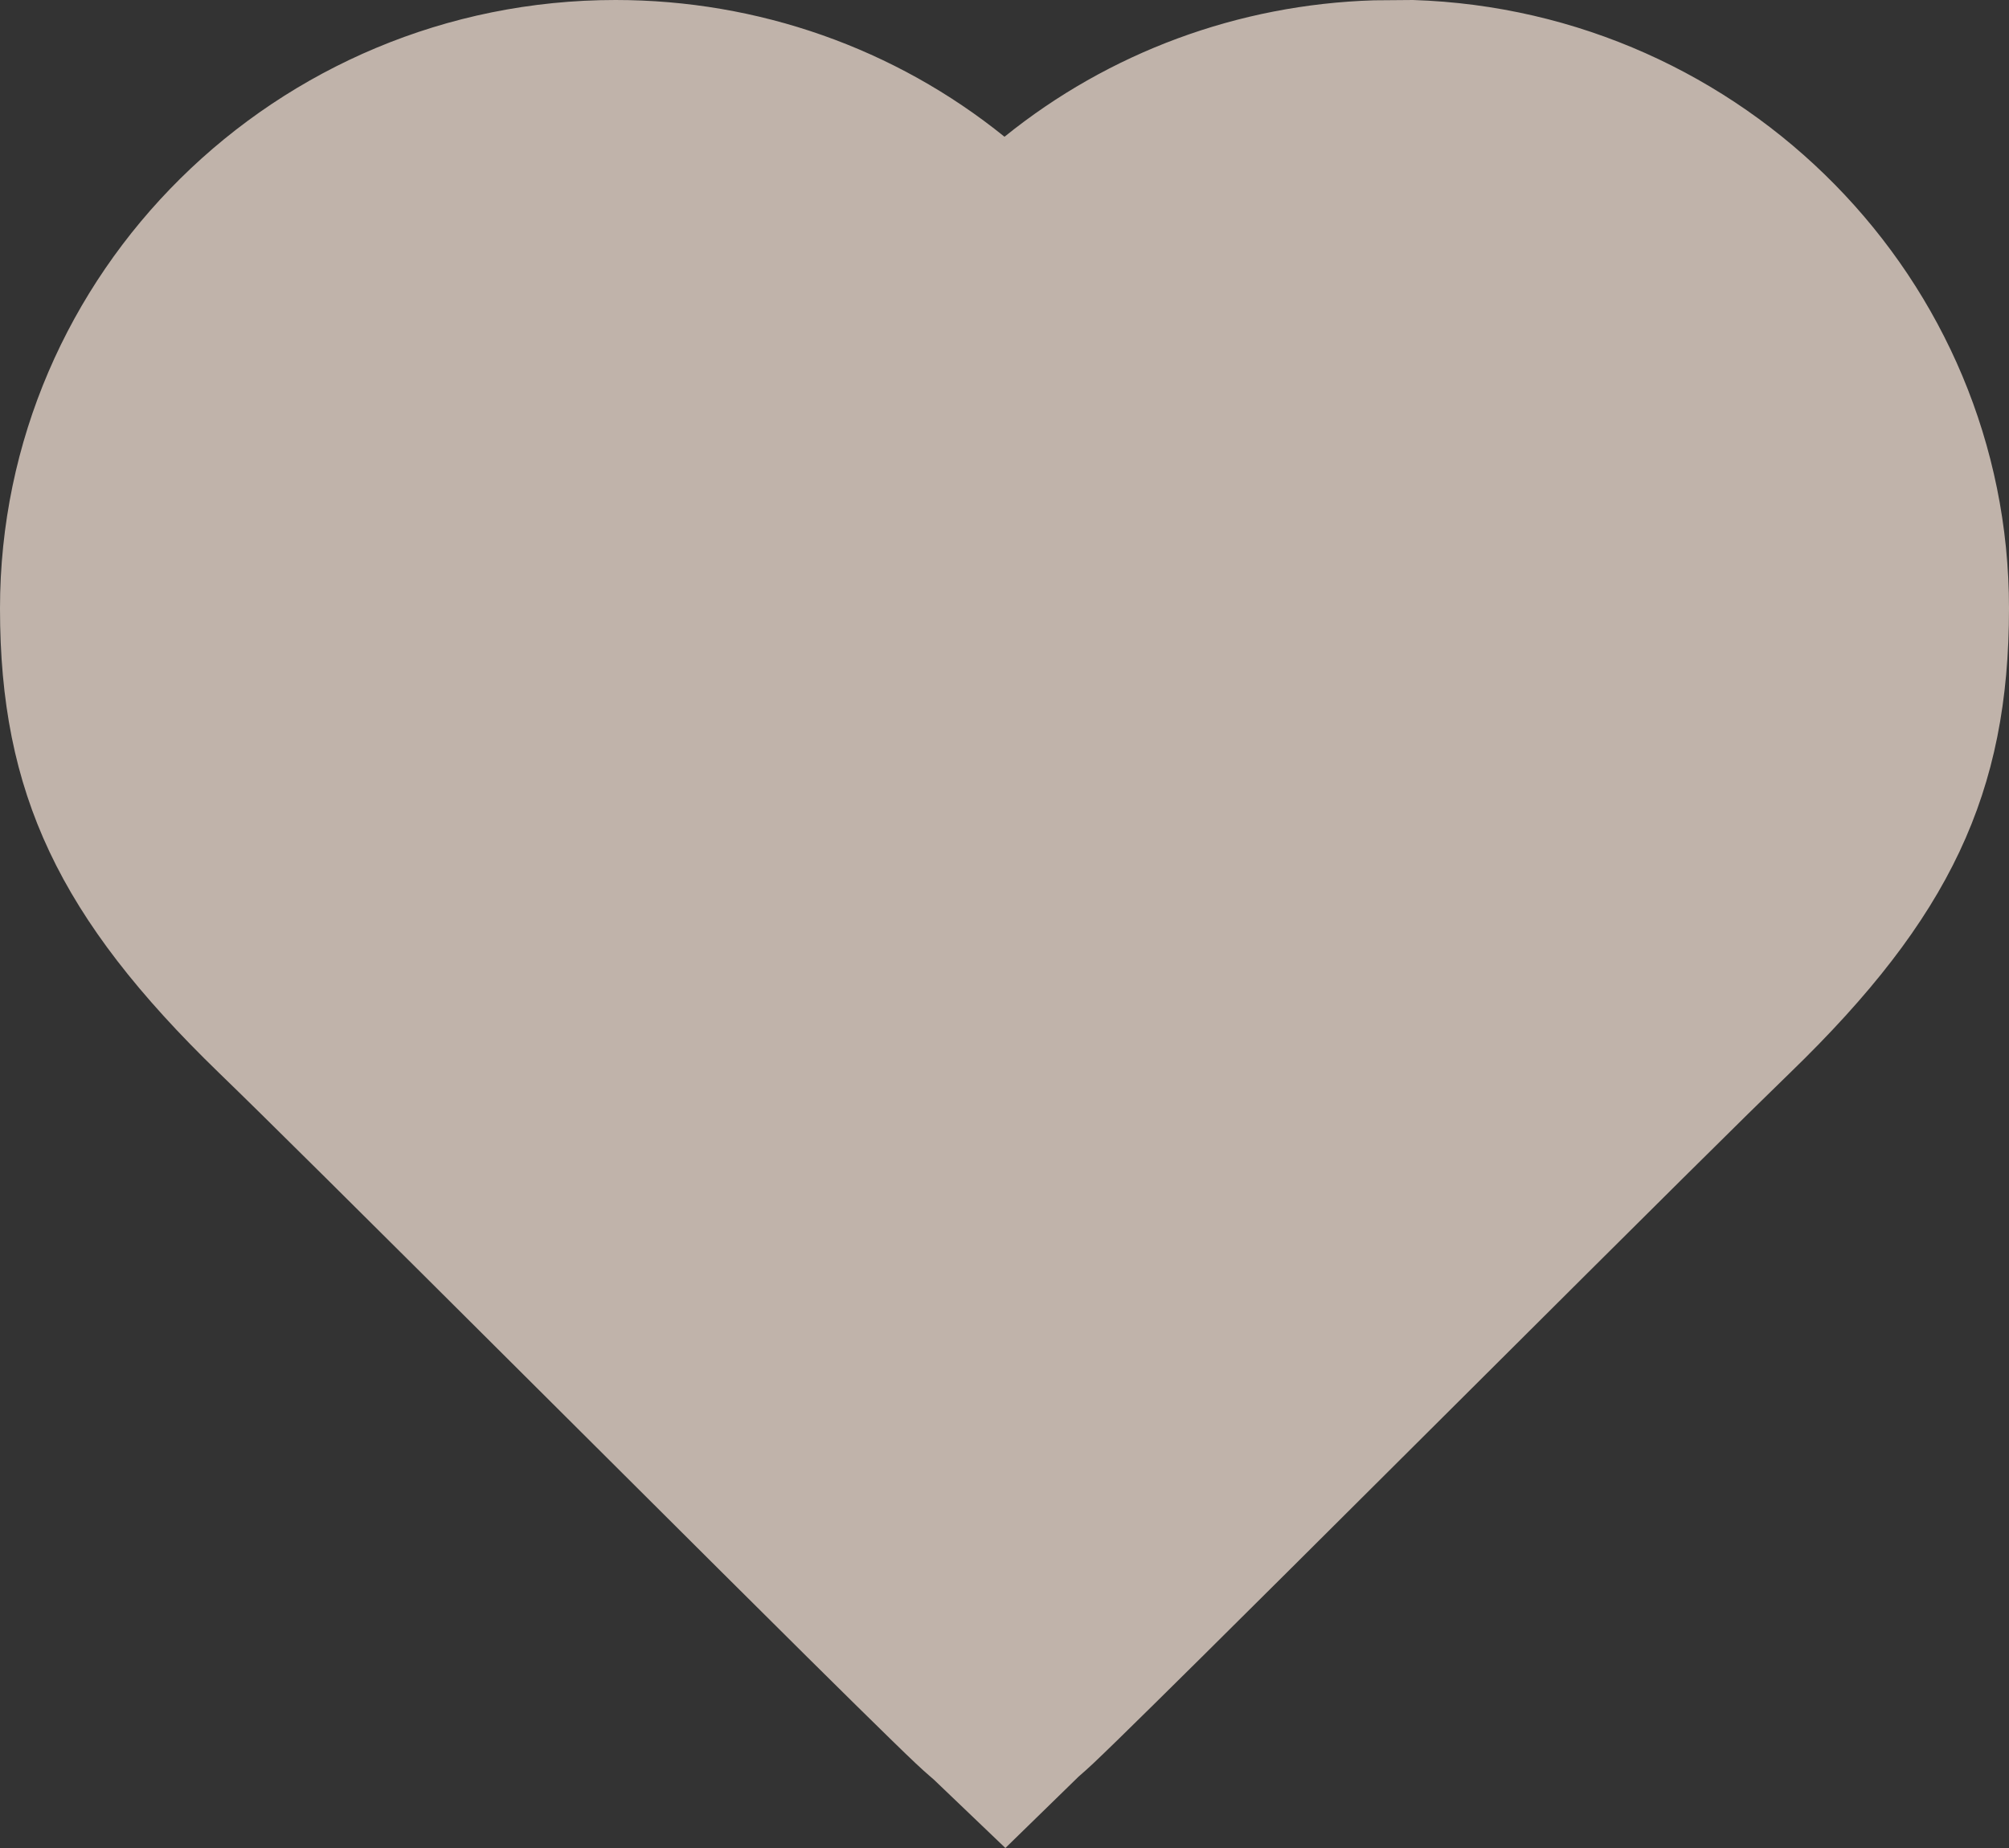 <?xml version="1.0" encoding="UTF-8"?>
<svg width="50px" height="46px" viewBox="0 0 50 46" version="1.1" xmlns="http://www.w3.org/2000/svg" xmlns:xlink="http://www.w3.org/1999/xlink">
    <rect x="0" y="0" width="50" height="46" fill="#333333" stroke="none"/>
    <!-- Generator: Sketch 52.6 (67491) - http://www.bohemiancoding.com/sketch -->
    <title>IMG-Visual-Heart</title>
    <desc>Created with Sketch.</desc>
    <g id="Landingpage" stroke="none" stroke-width="1" fill="none" fill-rule="evenodd" opacity="0.7">
        <g id="01-am2-lay-komplimente-generator-desktop-rf-v01" transform="translate(-1260, -532)" fill="#FCEADD" fill-rule="nonzero">
            <g id="Trenner" transform="translate(130, 532)">
                <path d="M1155.022,46 L1154.68,45.673 L1153.24,44.296 C1153.21,44.271 1153.177,44.242 1153.128,44.199 C1153.106,44.18 1153.009,44.094 1152.983,44.071 C1152.932,44.026 1152.868,43.967 1152.786,43.889 C1152.642,43.754 1152.44,43.559 1152.175,43.3 C1151.695,42.833 1151.01,42.157 1150.094,41.25 C1148.742,39.909 1147.638,38.811 1143.866,35.051 C1138.542,29.745 1136.608,27.826 1135.448,26.703 C1131.471,22.85 1130,19.744 1130,15.147 C1130,6.794 1136.871,0 1145.32,0 C1148.87,0 1152.275,1.202 1155,3.404 C1157.601,1.303 1160.819,0.112 1164.193,0.008 L1165.167,0 C1173.393,0.262 1180,6.95 1180,15.14 C1180,19.739 1178.527,22.852 1174.552,26.703 C1173.393,27.826 1171.462,29.741 1166.14,35.046 C1162.369,38.804 1161.259,39.909 1159.906,41.25 C1158.99,42.157 1158.305,42.833 1157.826,43.3 C1157.56,43.559 1157.358,43.754 1157.215,43.889 C1157.132,43.967 1157.068,44.026 1157.017,44.071 C1157.041,44.049 1156.899,44.175 1156.842,44.225 L1155.022,46 Z" id="IMG-Visual-Heart"></path>
            </g>
        </g>
    </g>
</svg>